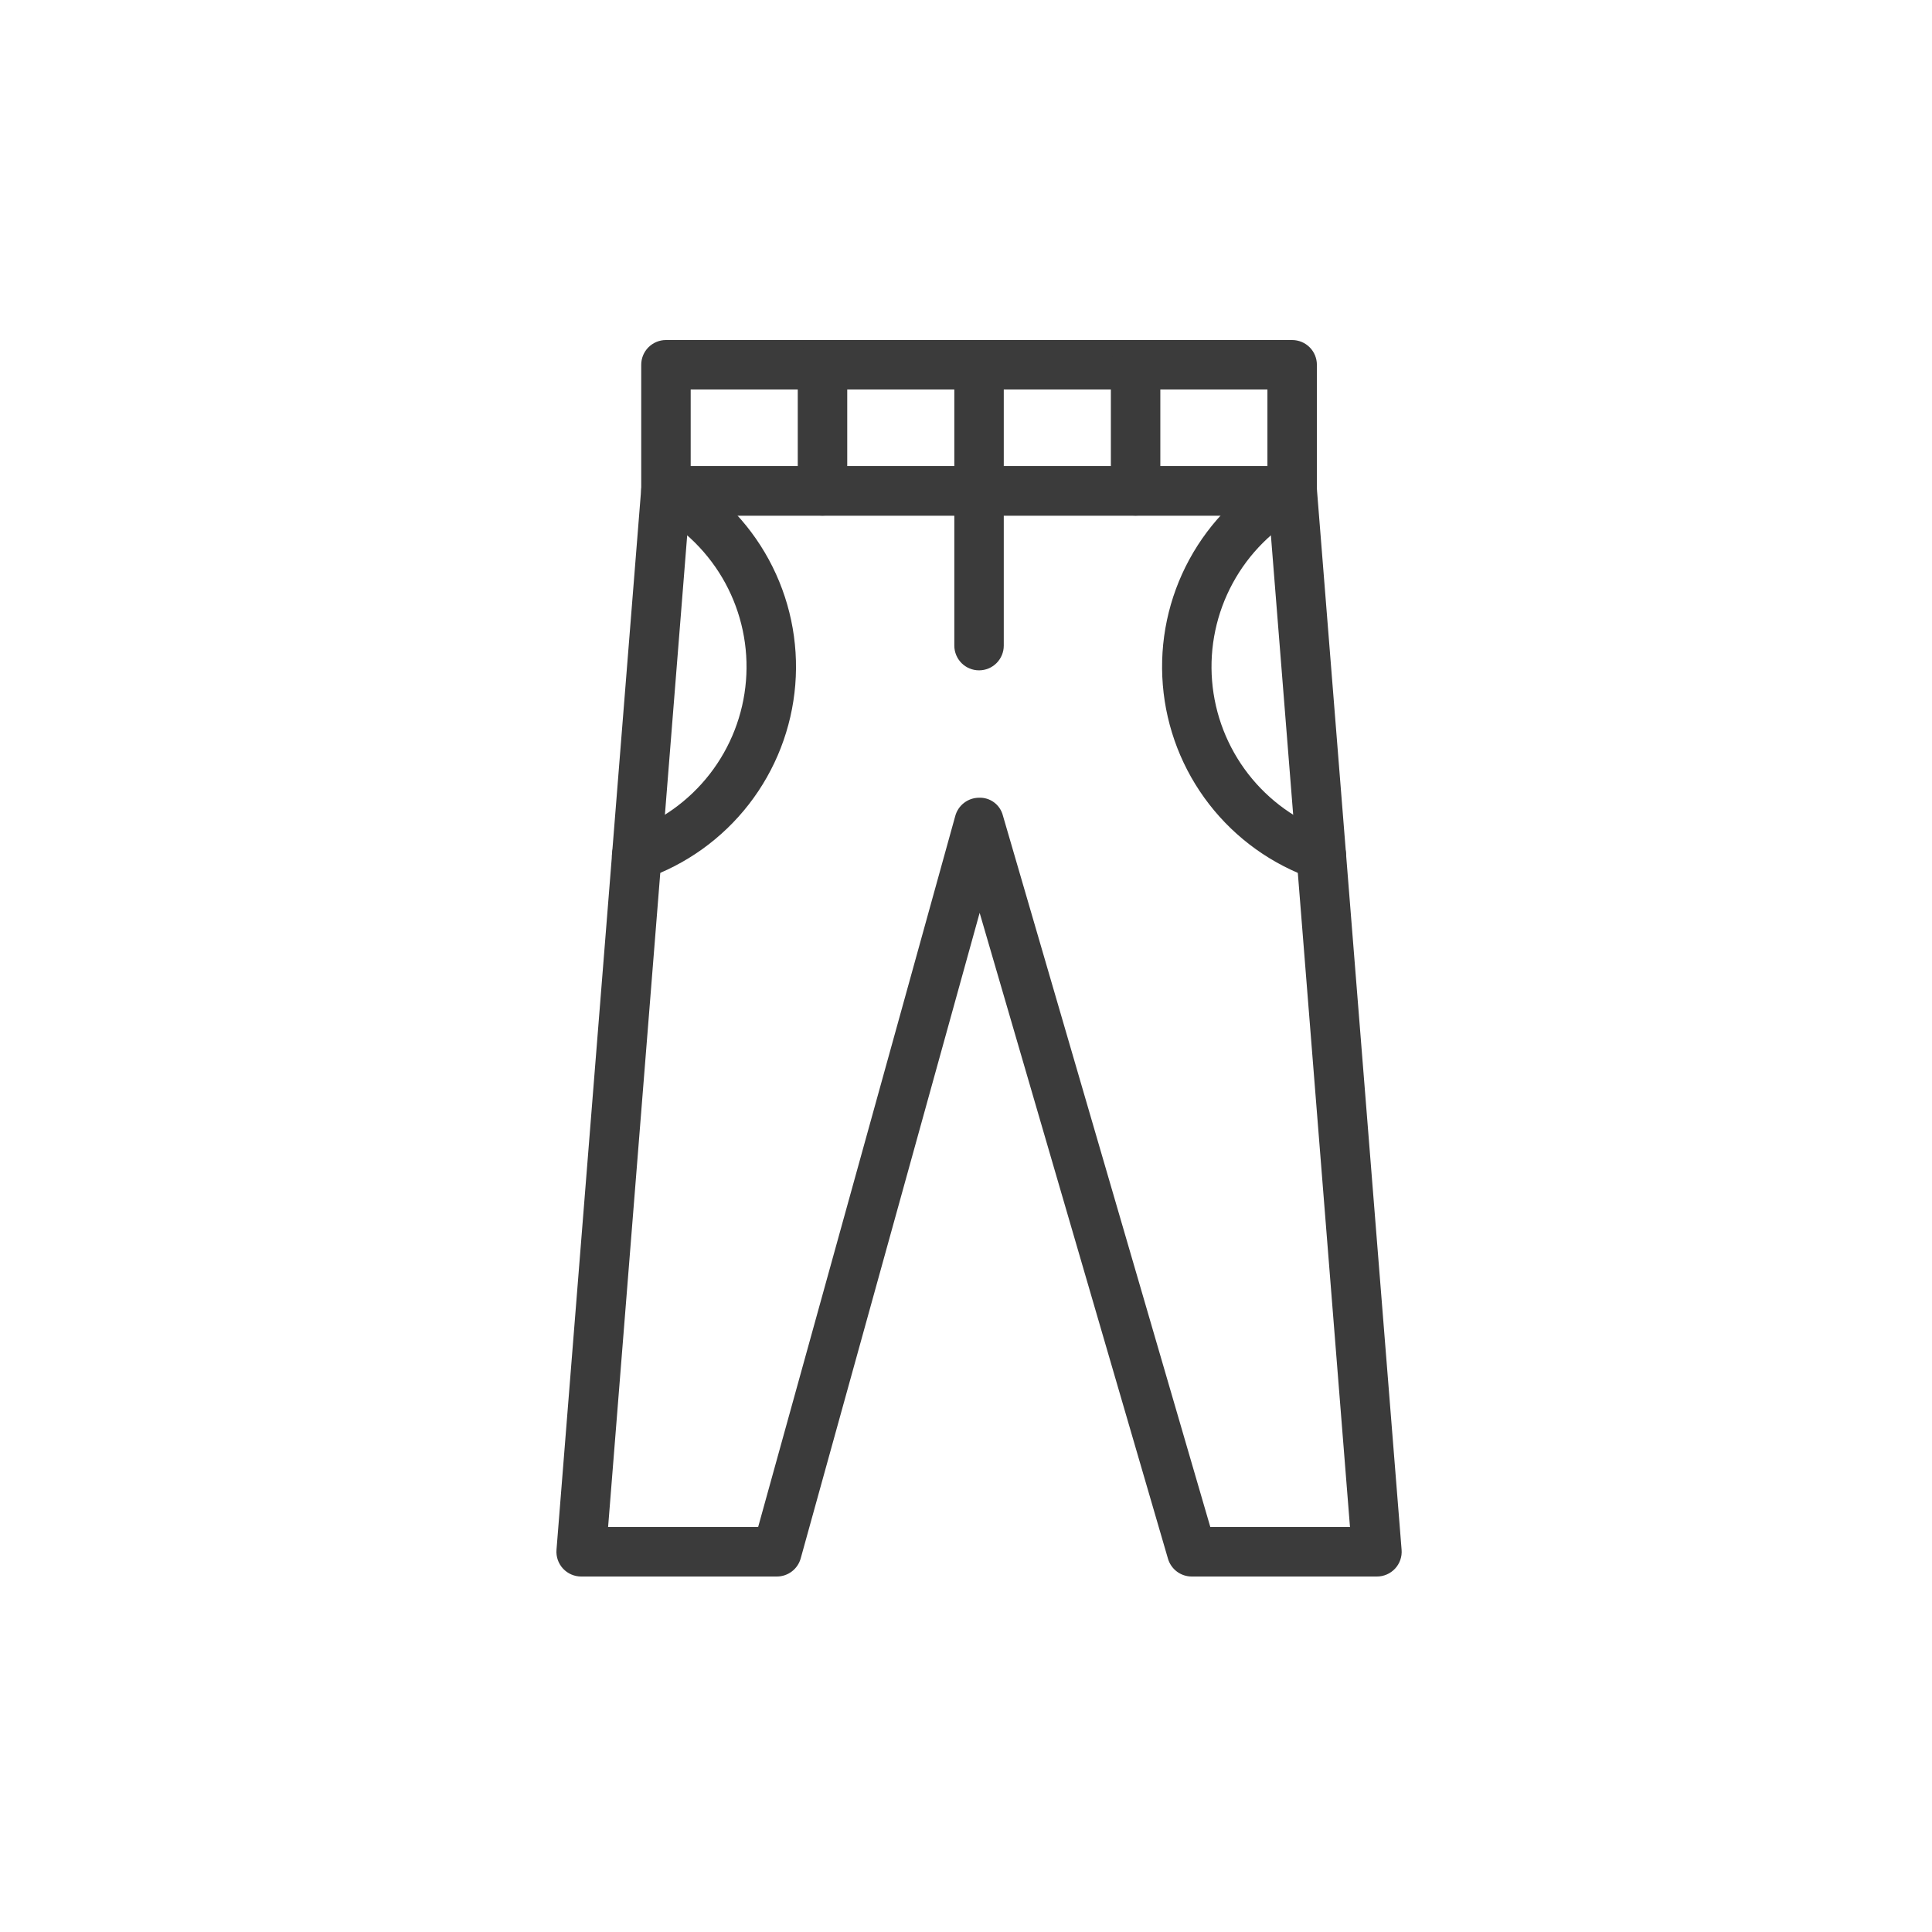 <svg width="125" height="125" viewBox="0 0 125 125" fill="none" xmlns="http://www.w3.org/2000/svg">
<mask id="mask0_316_15614" style="mask-type:alpha" maskUnits="userSpaceOnUse" x="0" y="0" width="125" height="125">
<rect x="0.5" y="0.5" width="124" height="124" rx="2.5" fill="#D9D9D9" stroke="#C9A1DA"/>
</mask>
<g mask="url(#mask0_316_15614)">
<path d="M89.084 102H77.104C76.758 102 76.421 101.888 76.144 101.68C75.867 101.472 75.665 101.18 75.568 100.848L63.383 59.061L51.805 100.829C51.711 101.166 51.51 101.463 51.231 101.674C50.953 101.886 50.612 102 50.263 102H37.605C37.384 102.001 37.165 101.955 36.962 101.867C36.759 101.779 36.576 101.649 36.426 101.487C36.276 101.325 36.161 101.133 36.088 100.924C36.016 100.714 35.987 100.493 36.005 100.272L41.487 31.632C41.519 31.23 41.702 30.856 41.999 30.584C42.295 30.311 42.684 30.16 43.087 30.162H83.602C84.005 30.16 84.393 30.311 84.69 30.584C84.986 30.856 85.169 31.23 85.202 31.632L90.683 100.272C90.701 100.493 90.673 100.714 90.6 100.924C90.528 101.133 90.413 101.325 90.263 101.487C90.112 101.649 89.93 101.779 89.727 101.867C89.524 101.955 89.305 102.001 89.084 102ZM78.308 98.8H87.344L82.125 33.36H44.563L39.344 98.8H49.051L61.808 52.784C61.901 52.449 62.101 52.153 62.378 51.942C62.654 51.731 62.992 51.615 63.34 51.613C63.69 51.598 64.036 51.705 64.317 51.914C64.599 52.124 64.8 52.425 64.887 52.765L78.308 98.8Z" fill="#3B3B3B"/>
<path d="M83.602 33.36H43.087C42.662 33.36 42.255 33.191 41.955 32.891C41.655 32.591 41.487 32.184 41.487 31.76V23.6C41.487 23.176 41.655 22.769 41.955 22.469C42.255 22.169 42.662 22 43.087 22H83.602C84.026 22 84.433 22.169 84.733 22.469C85.033 22.769 85.202 23.176 85.202 23.6V31.76C85.202 32.184 85.033 32.591 84.733 32.891C84.433 33.191 84.026 33.36 83.602 33.36ZM44.687 30.16H82.002V25.2H44.687V30.16Z" fill="#3B3B3B"/>
<path d="M63.344 43.371C62.919 43.371 62.513 43.203 62.212 42.903C61.913 42.602 61.744 42.196 61.744 41.771V23.6C61.744 23.176 61.913 22.769 62.212 22.469C62.513 22.169 62.919 22 63.344 22C63.768 22 64.175 22.169 64.475 22.469C64.775 22.769 64.944 23.176 64.944 23.6V41.771C64.944 42.196 64.775 42.602 64.475 42.903C64.175 43.203 63.768 43.371 63.344 43.371Z" fill="#3B3B3B"/>
<path d="M53.215 33.36C52.791 33.36 52.384 33.191 52.084 32.891C51.784 32.591 51.615 32.184 51.615 31.76V23.6C51.615 23.176 51.784 22.769 52.084 22.469C52.384 22.169 52.791 22 53.215 22C53.64 22 54.047 22.169 54.347 22.469C54.647 22.769 54.816 23.176 54.816 23.6V31.76C54.816 32.184 54.647 32.591 54.347 32.891C54.047 33.191 53.64 33.36 53.215 33.36Z" fill="#3B3B3B"/>
<path d="M73.473 33.36C73.049 33.36 72.641 33.191 72.341 32.891C72.041 32.591 71.873 32.184 71.873 31.76V23.6C71.873 23.176 72.041 22.769 72.341 22.469C72.641 22.169 73.049 22 73.473 22C73.897 22 74.304 22.169 74.604 22.469C74.904 22.769 75.073 23.176 75.073 23.6V31.76C75.073 32.184 74.904 32.591 74.604 32.891C74.304 33.191 73.897 33.36 73.473 33.36Z" fill="#3B3B3B"/>
<path d="M85.494 56.952C85.317 56.952 85.141 56.922 84.974 56.864C82.307 55.944 79.965 54.267 78.235 52.038C76.505 49.809 75.462 47.124 75.234 44.312C75.005 41.5 75.6 38.682 76.947 36.202C78.294 33.723 80.334 31.689 82.817 30.351C83.191 30.149 83.629 30.104 84.036 30.225C84.442 30.346 84.784 30.624 84.986 30.998C85.188 31.371 85.233 31.809 85.112 32.216C84.99 32.623 84.712 32.965 84.339 33.166C82.402 34.21 80.81 35.794 79.76 37.727C78.709 39.66 78.243 41.858 78.421 44.051C78.599 46.244 79.412 48.337 80.76 50.076C82.109 51.814 83.934 53.122 86.014 53.84C86.373 53.963 86.676 54.209 86.87 54.534C87.064 54.86 87.136 55.243 87.074 55.617C87.011 55.991 86.818 56.33 86.529 56.575C86.24 56.82 85.873 56.954 85.494 56.954V56.952Z" fill="#3B3B3B"/>
<path d="M41.193 56.952C40.815 56.952 40.448 56.818 40.159 56.574C39.869 56.329 39.676 55.989 39.614 55.616C39.551 55.242 39.624 54.858 39.818 54.533C40.012 54.207 40.315 53.961 40.673 53.839C42.753 53.121 44.578 51.812 45.926 50.074C47.274 48.336 48.087 46.242 48.264 44.05C48.442 41.857 47.977 39.66 46.927 37.727C45.876 35.795 44.285 34.21 42.349 33.166C41.975 32.965 41.697 32.623 41.576 32.216C41.454 31.809 41.5 31.371 41.701 30.998C41.903 30.624 42.245 30.346 42.652 30.225C43.059 30.104 43.497 30.149 43.87 30.351C46.354 31.689 48.394 33.723 49.74 36.202C51.087 38.682 51.683 41.5 51.454 44.312C51.225 47.124 50.182 49.809 48.452 52.038C46.722 54.267 44.381 55.944 41.713 56.864C41.546 56.922 41.37 56.952 41.193 56.952Z" fill="#3B3B3B"/>
</g>
</svg>
